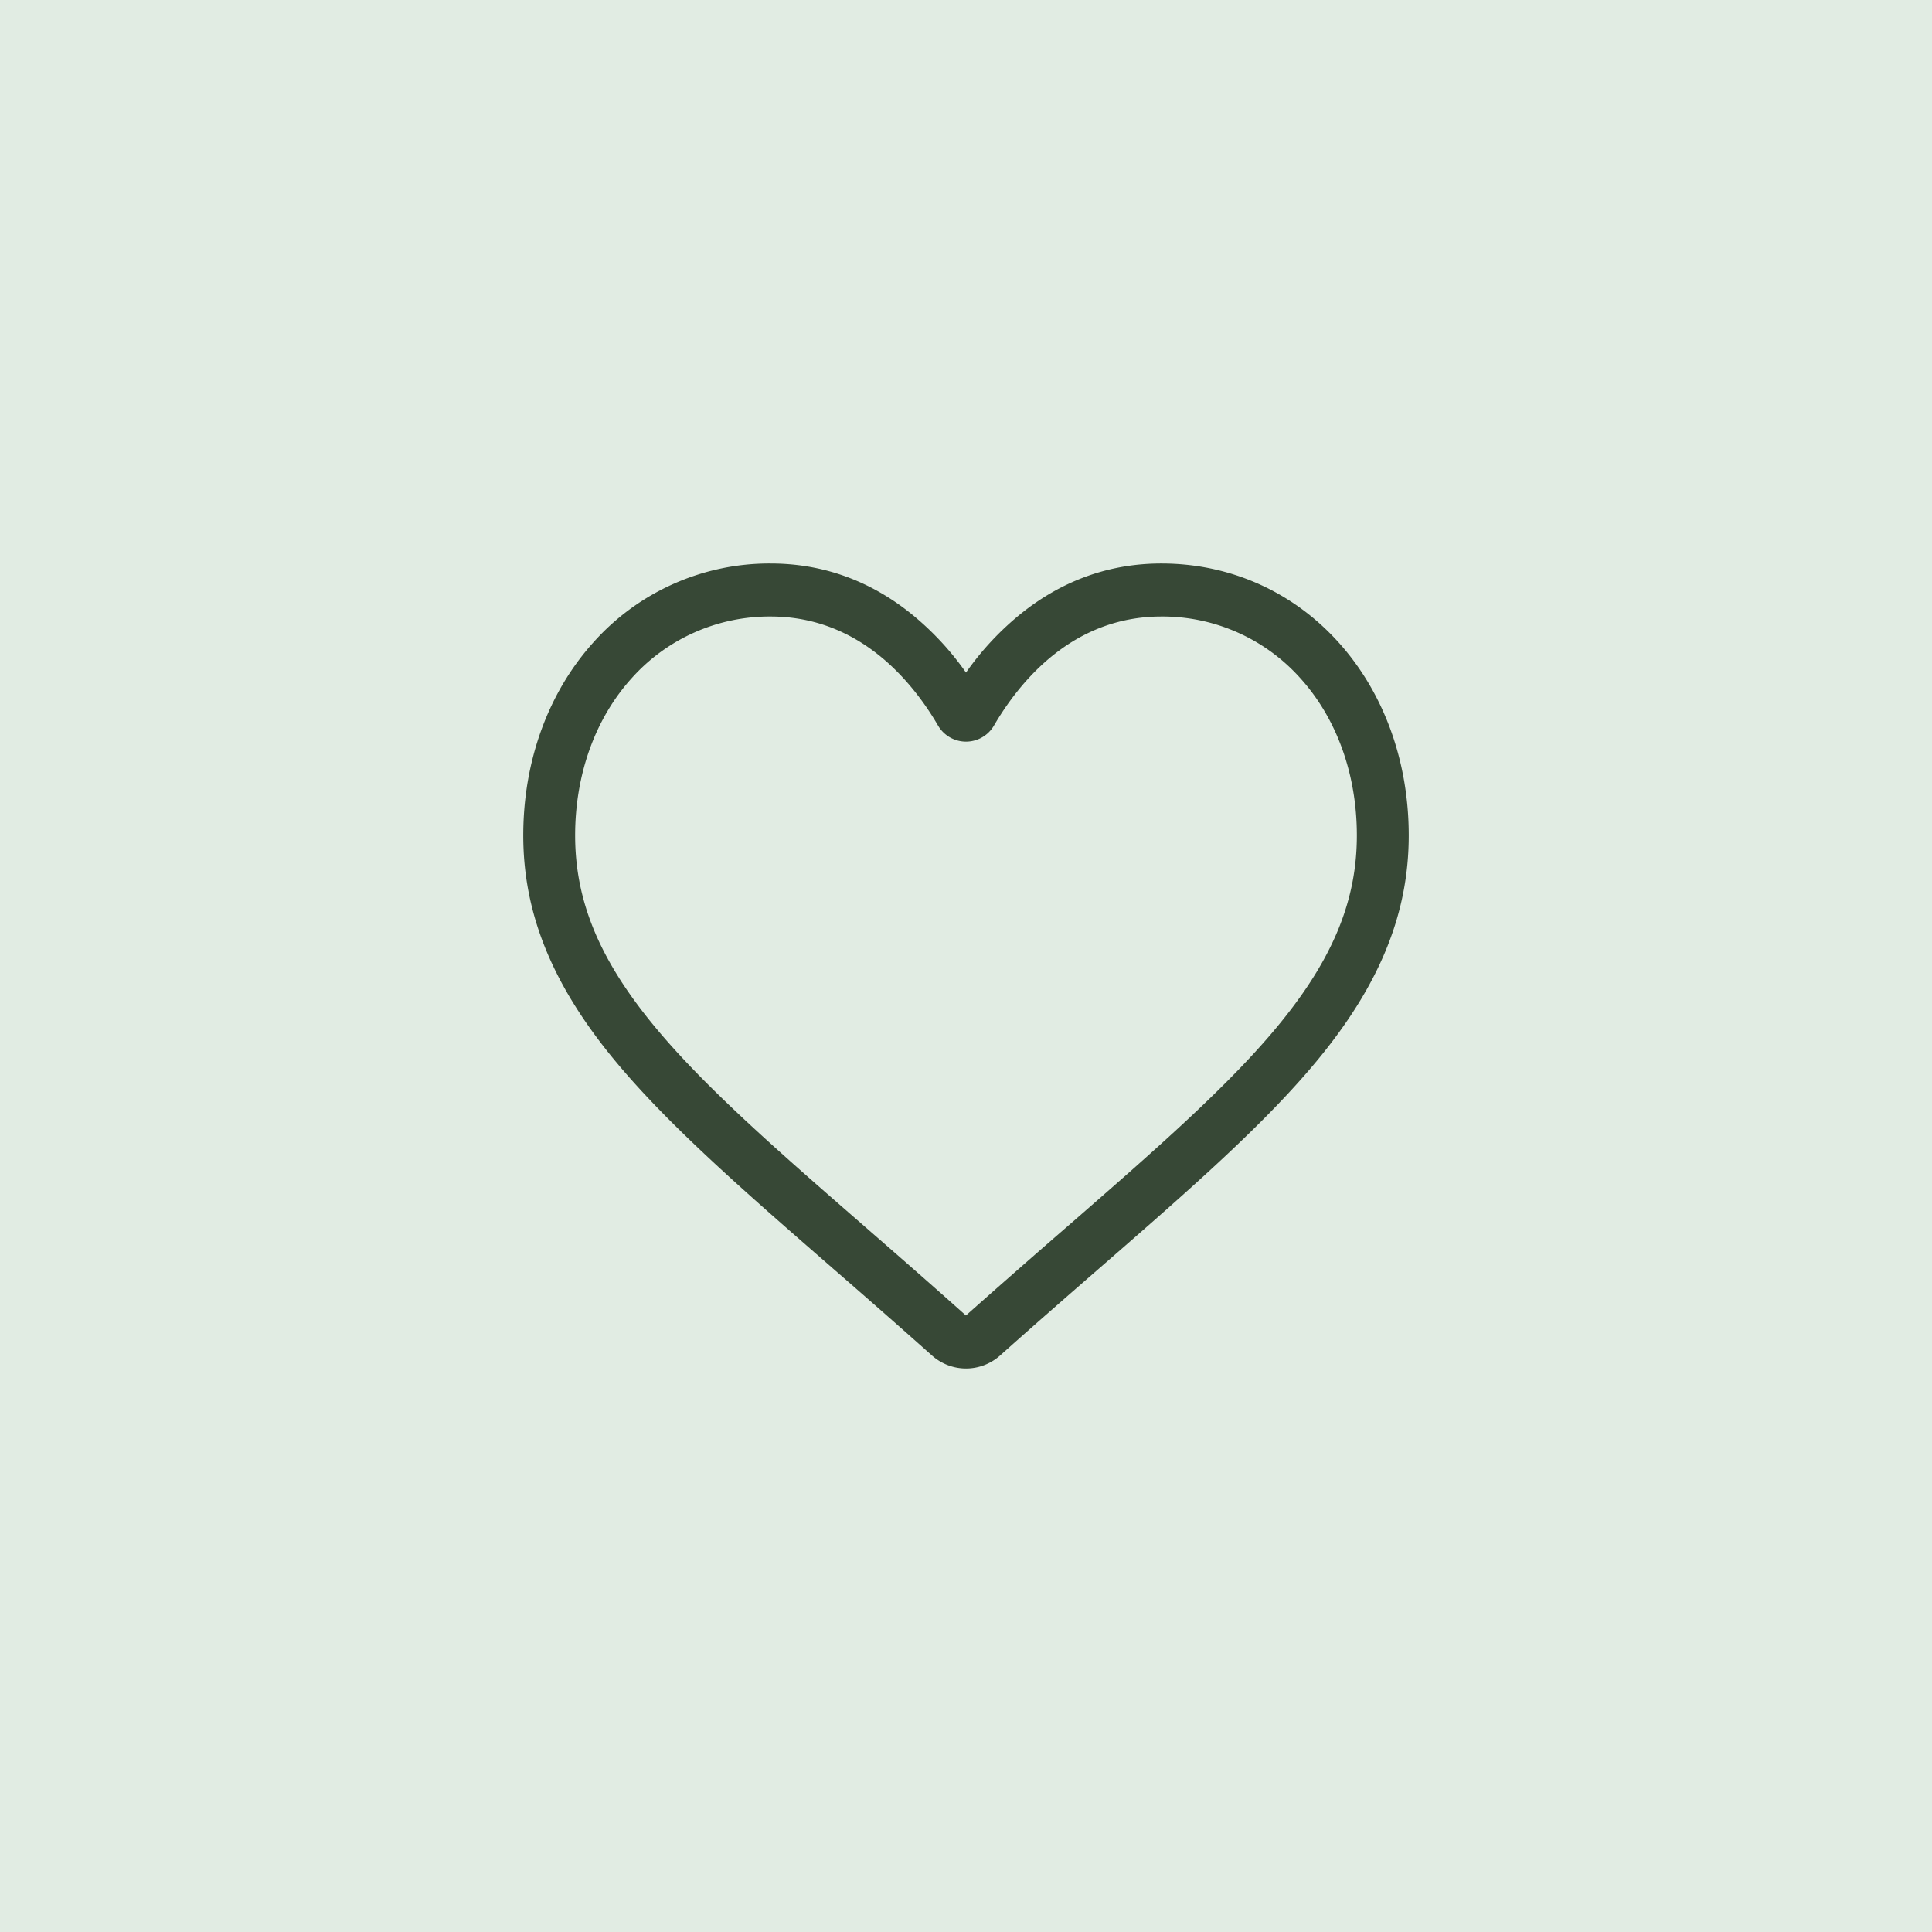 <svg xmlns="http://www.w3.org/2000/svg" width="48" height="48" fill="none"><path fill="#E1ECE3" d="M0 0h48v48H0z"/><path fill="#374836" d="M24 34c-.313 0-.615-.116-.85-.327a256.18 256.18 0 0 0-2.502-2.198l-.004-.004c-2.216-1.93-4.13-3.596-5.462-5.238C13.693 24.397 13 22.657 13 20.756c0-1.847.62-3.551 1.745-4.799a5.858 5.858 0 0 1 4.4-1.957c1.27 0 2.434.41 3.457 1.22A7.16 7.16 0 0 1 24 16.71a7.158 7.158 0 0 1 1.398-1.49c1.023-.81 2.186-1.22 3.456-1.22 1.7 0 3.262.695 4.4 1.957C34.38 17.205 35 18.91 35 20.756c0 1.901-.693 3.641-2.182 5.477-1.331 1.642-3.245 3.308-5.461 5.238-.758.66-1.616 1.407-2.507 2.203-.235.21-.537.326-.85.326zm-4.854-18.683a4.596 4.596 0 0 0-3.453 1.533c-.906 1.003-1.404 2.39-1.404 3.906 0 1.599.581 3.029 1.885 4.637 1.26 1.554 3.135 3.186 5.306 5.076l.004.004c.759.66 1.619 1.41 2.514 2.21a276.7 276.7 0 0 1 2.523-2.214c2.17-1.89 4.045-3.522 5.305-5.076 1.304-1.608 1.885-3.038 1.885-4.637 0-1.515-.498-2.903-1.404-3.906a4.596 4.596 0 0 0-3.453-1.533c-.978 0-1.875.317-2.668.944-.707.558-1.199 1.264-1.487 1.758a.804.804 0 0 1-1.398 0c-.288-.494-.78-1.2-1.487-1.758-.793-.627-1.69-.944-2.668-.944z"/></svg>
